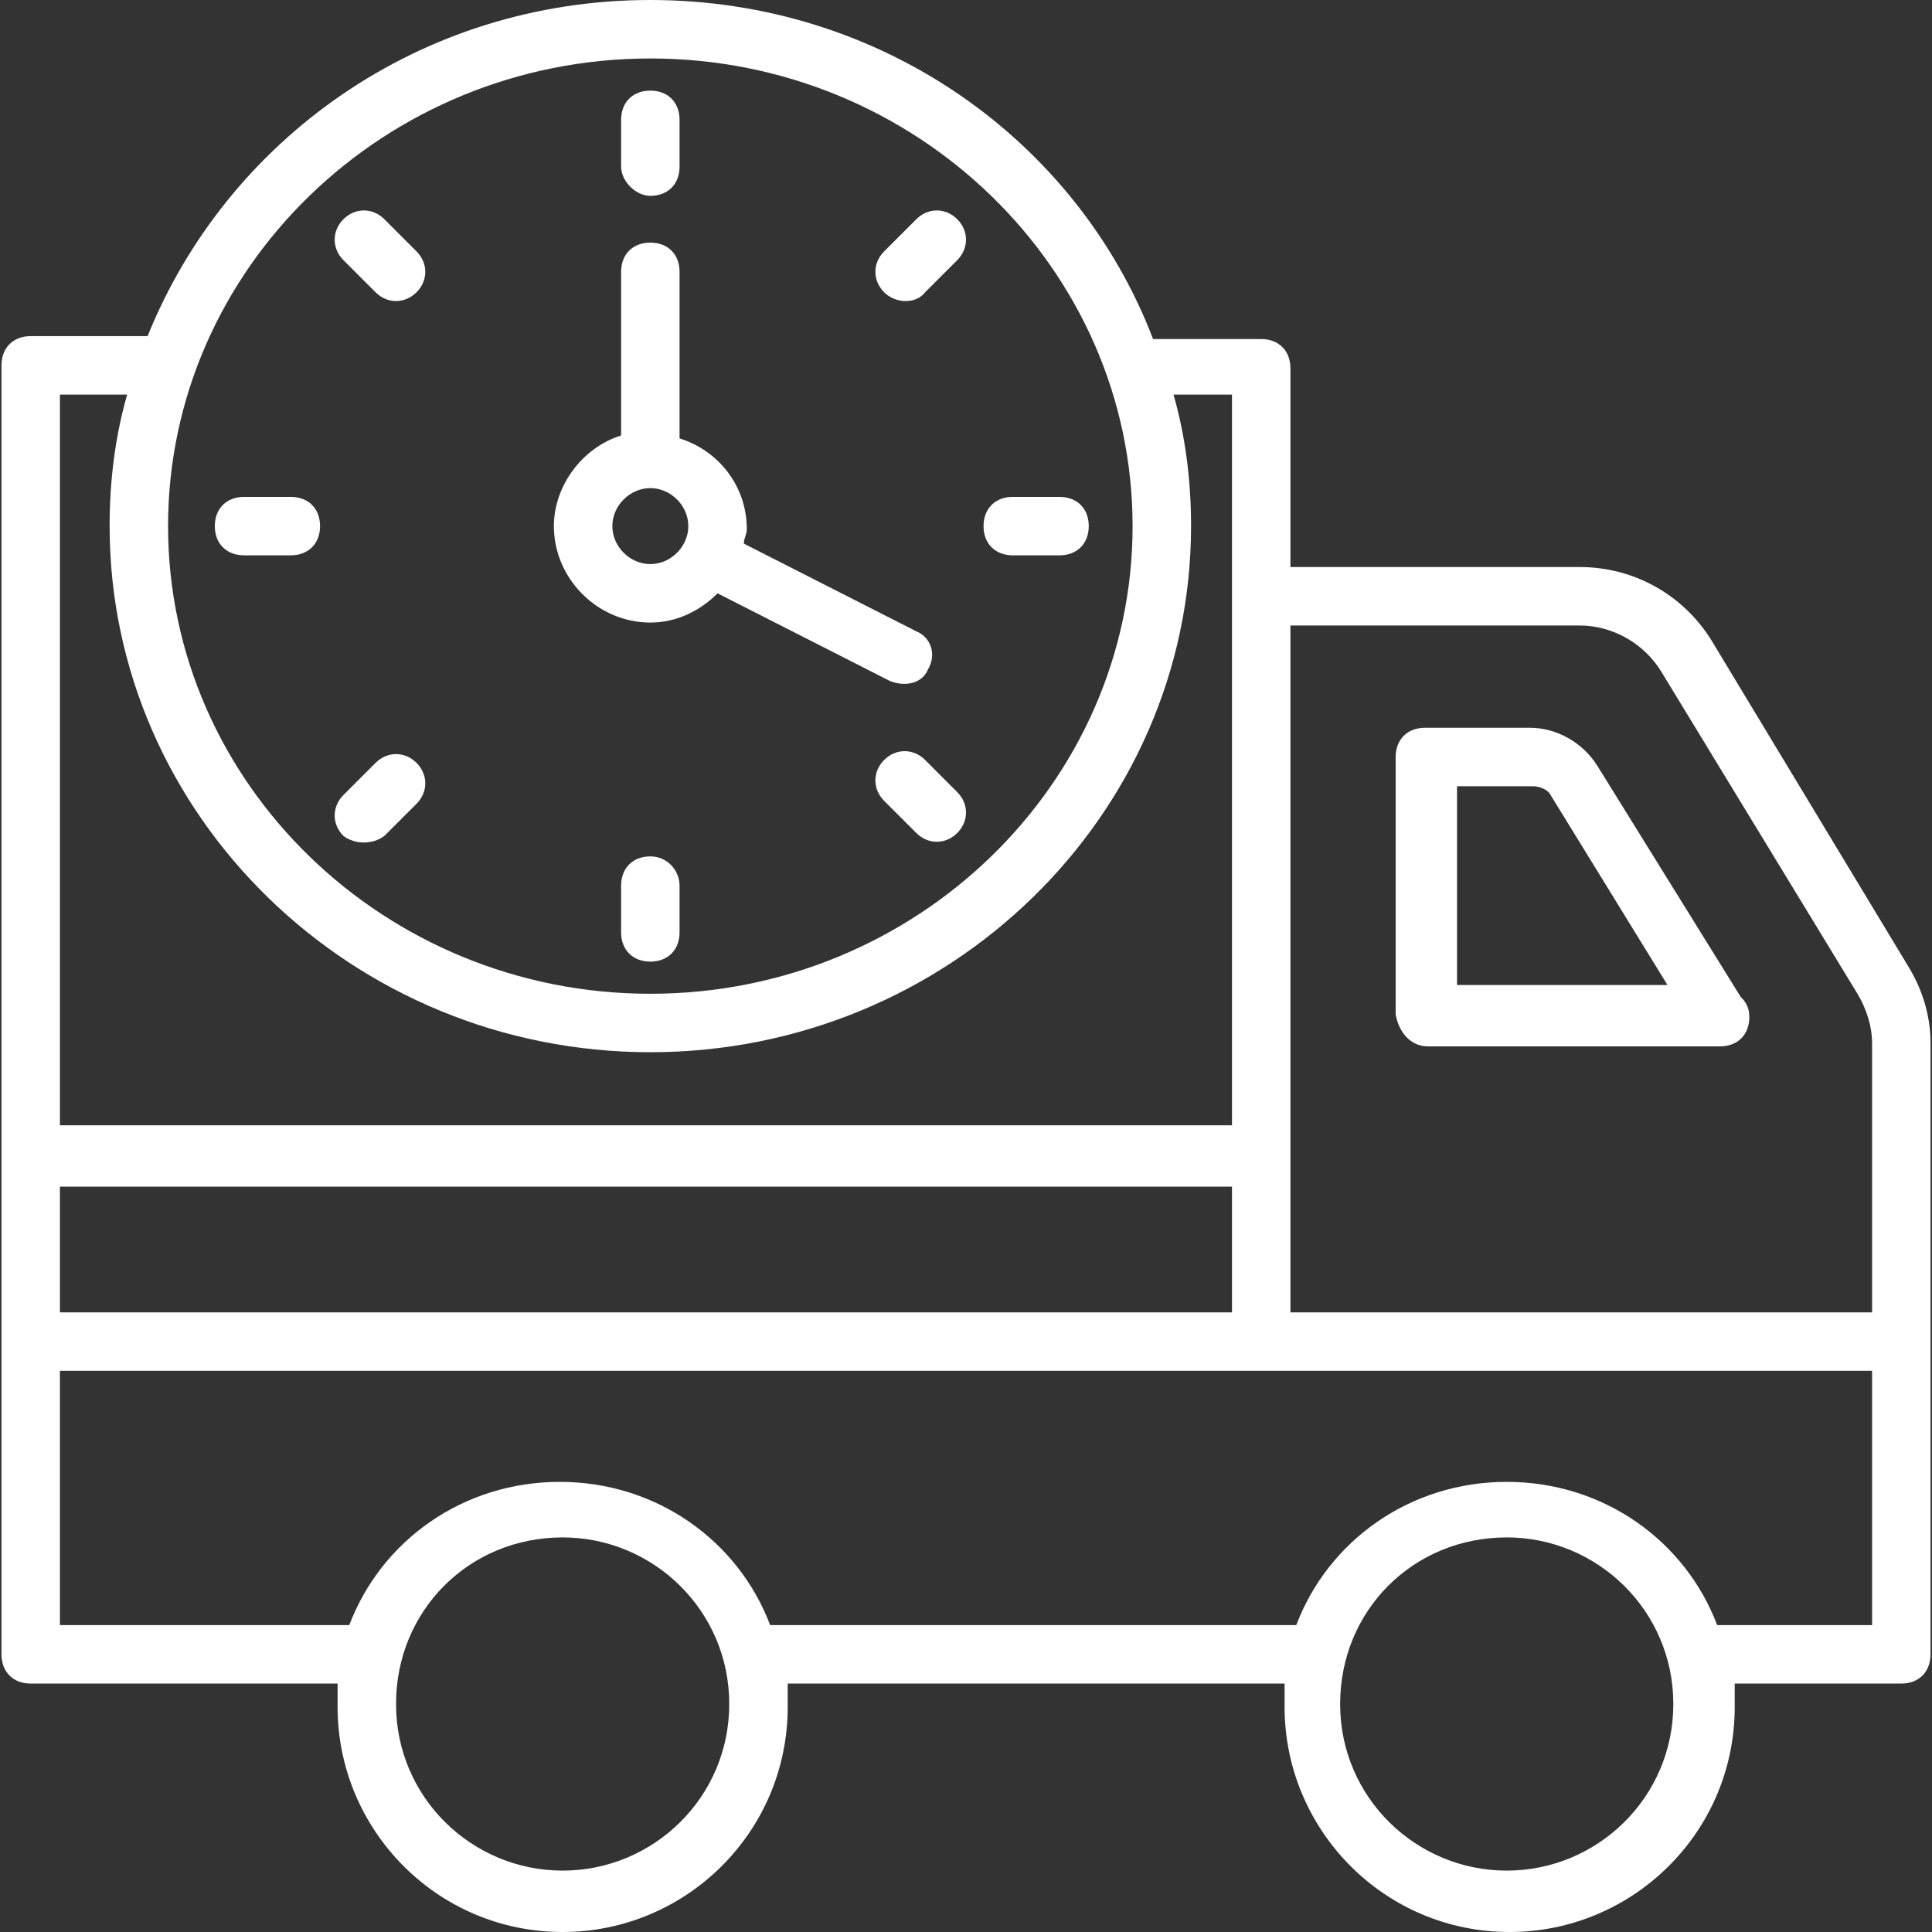 <?xml version="1.0" encoding="UTF-8"?> <svg xmlns="http://www.w3.org/2000/svg" width="80" height="80" viewBox="0 0 80 80" fill="none"><rect x="0" y="0" width="80" height="80" fill="#333333" stroke="none"/><g clip-path="url(#clip0_9_292)"><path d="M79.939 43.207C79.939 41.997 79.576 40.908 78.971 39.939L70.862 26.505C69.652 24.569 67.594 23.48 65.416 23.48H53.434V15.25C53.434 14.524 52.95 14.039 52.224 14.039H47.746C44.599 5.809 36.49 0 26.929 0C17.368 0 9.38 5.809 6.112 13.918H1.271C0.545 13.918 0.061 14.402 0.061 15.129C0.061 54.1 0.061 67.776 0.061 68.502C0.061 69.228 0.545 69.713 1.271 69.713H13.979C13.979 69.954 13.979 70.317 13.979 70.681C13.979 75.764 18.094 80 23.298 80C28.381 80 32.617 75.885 32.617 70.681C32.617 70.317 32.617 70.076 32.617 69.713H53.192C53.192 69.954 53.192 70.317 53.192 70.681C53.192 75.764 57.307 80 62.511 80C67.594 80 71.831 75.885 71.831 70.681C71.831 70.317 71.831 70.076 71.831 69.713H78.729C79.455 69.713 79.939 69.228 79.939 68.502V43.207ZM65.416 25.9C66.747 25.9 68.079 26.626 68.805 27.836L76.914 41.15C77.277 41.755 77.519 42.481 77.519 43.207V54.342H53.434V25.9H65.416ZM2.481 49.138H51.014V54.342H2.481V49.138ZM26.929 2.421C37.943 2.421 46.898 11.135 46.898 21.785C46.898 32.436 37.943 41.15 26.929 41.15C15.915 41.15 6.959 32.436 6.959 21.785C6.959 11.135 15.915 2.421 26.929 2.421ZM5.265 16.339C4.78 18.033 4.539 19.849 4.539 21.785C4.539 33.767 14.584 43.57 26.929 43.57C39.274 43.57 49.319 33.767 49.319 21.785C49.319 19.849 49.077 18.033 48.593 16.339H51.014V46.596H2.481V16.339H5.265ZM23.298 77.458C19.546 77.458 16.399 74.433 16.399 70.56C16.399 66.687 19.425 63.661 23.298 63.661C27.05 63.661 30.197 66.687 30.197 70.56C30.197 74.433 27.05 77.458 23.298 77.458ZM62.39 77.458C58.639 77.458 55.492 74.433 55.492 70.56C55.492 66.687 58.517 63.661 62.39 63.661C66.142 63.661 69.289 66.687 69.289 70.56C69.289 74.433 66.142 77.458 62.39 77.458ZM77.519 67.292H71.105C69.773 63.782 66.384 61.361 62.39 61.361C58.396 61.361 55.008 63.782 53.676 67.292H31.891C30.56 63.782 27.171 61.361 23.177 61.361C19.183 61.361 15.794 63.782 14.463 67.292H2.481V56.762H77.519V67.292Z" fill="white"></path><path d="M59.123 43.328H71.225C71.952 43.328 72.436 42.844 72.436 42.118C72.436 41.755 72.315 41.513 72.073 41.271L66.142 31.709C65.537 30.741 64.448 30.136 63.358 30.136H59.002C58.276 30.136 57.791 30.62 57.791 31.346V41.997C57.912 42.723 58.396 43.328 59.123 43.328ZM60.333 32.557H63.48C63.721 32.557 64.085 32.678 64.206 32.92L69.047 40.787H60.333V32.557Z" fill="white"></path><path d="M26.929 25.779C28.018 25.779 28.986 25.295 29.713 24.569L36.853 28.2C37.458 28.442 38.184 28.321 38.427 27.716C38.79 27.11 38.548 26.384 37.943 26.142L30.802 22.511C30.802 22.269 30.923 22.148 30.923 21.906C30.923 20.091 29.713 18.639 28.139 18.154V11.256C28.139 10.529 27.655 10.046 26.929 10.046C26.203 10.046 25.719 10.529 25.719 11.256V18.033C24.145 18.517 22.935 20.091 22.935 21.785C22.935 23.964 24.75 25.779 26.929 25.779ZM26.929 20.212C27.776 20.212 28.502 20.938 28.502 21.785C28.502 22.632 27.776 23.358 26.929 23.358C26.082 23.358 25.356 22.632 25.356 21.785C25.356 20.938 26.082 20.212 26.929 20.212Z" fill="white"></path><path d="M26.929 8.109C27.655 8.109 28.139 7.625 28.139 6.899V4.962C28.139 4.236 27.655 3.752 26.929 3.752C26.203 3.752 25.719 4.236 25.719 4.962V6.899C25.719 7.504 26.324 8.109 26.929 8.109Z" fill="white"></path><path d="M26.929 35.461C26.203 35.461 25.719 35.946 25.719 36.672V38.608C25.719 39.334 26.203 39.818 26.929 39.818C27.655 39.818 28.139 39.334 28.139 38.608V36.672C28.139 36.067 27.655 35.461 26.929 35.461Z" fill="white"></path><path d="M41.936 22.995H43.873C44.599 22.995 45.083 22.511 45.083 21.785C45.083 21.059 44.599 20.575 43.873 20.575H41.936C41.21 20.575 40.726 21.059 40.726 21.785C40.726 22.511 41.21 22.995 41.936 22.995Z" fill="white"></path><path d="M10.106 22.995H12.042C12.768 22.995 13.253 22.511 13.253 21.785C13.253 21.059 12.768 20.575 12.042 20.575H10.106C9.38 20.575 8.895 21.059 8.895 21.785C8.895 22.511 9.38 22.995 10.106 22.995Z" fill="white"></path><path d="M38.306 12.103L39.637 10.772C40.121 10.287 40.121 9.561 39.637 9.077C39.153 8.593 38.427 8.593 37.943 9.077L36.611 10.409C36.127 10.893 36.127 11.619 36.611 12.103C37.095 12.587 37.943 12.587 38.306 12.103Z" fill="white"></path><path d="M15.915 34.614L17.247 33.283C17.731 32.799 17.731 32.073 17.247 31.588C16.762 31.105 16.036 31.105 15.552 31.588L14.221 32.92C13.737 33.404 13.737 34.13 14.221 34.614C14.705 34.977 15.431 34.977 15.915 34.614Z" fill="white"></path><path d="M38.306 31.468C37.821 30.983 37.095 30.983 36.611 31.468C36.127 31.952 36.127 32.678 36.611 33.162L37.943 34.493C38.427 34.977 39.153 34.977 39.637 34.493C40.121 34.009 40.121 33.283 39.637 32.799L38.306 31.468Z" fill="white"></path><path d="M15.552 12.103C16.036 12.587 16.762 12.587 17.247 12.103C17.731 11.619 17.731 10.893 17.247 10.409L15.915 9.077C15.431 8.593 14.705 8.593 14.221 9.077C13.737 9.561 13.737 10.287 14.221 10.772L15.552 12.103Z" fill="white"></path></g><defs><clipPath id="clip0_9_292"><rect width="80" height="80" fill="white"></rect></clipPath></defs></svg> 